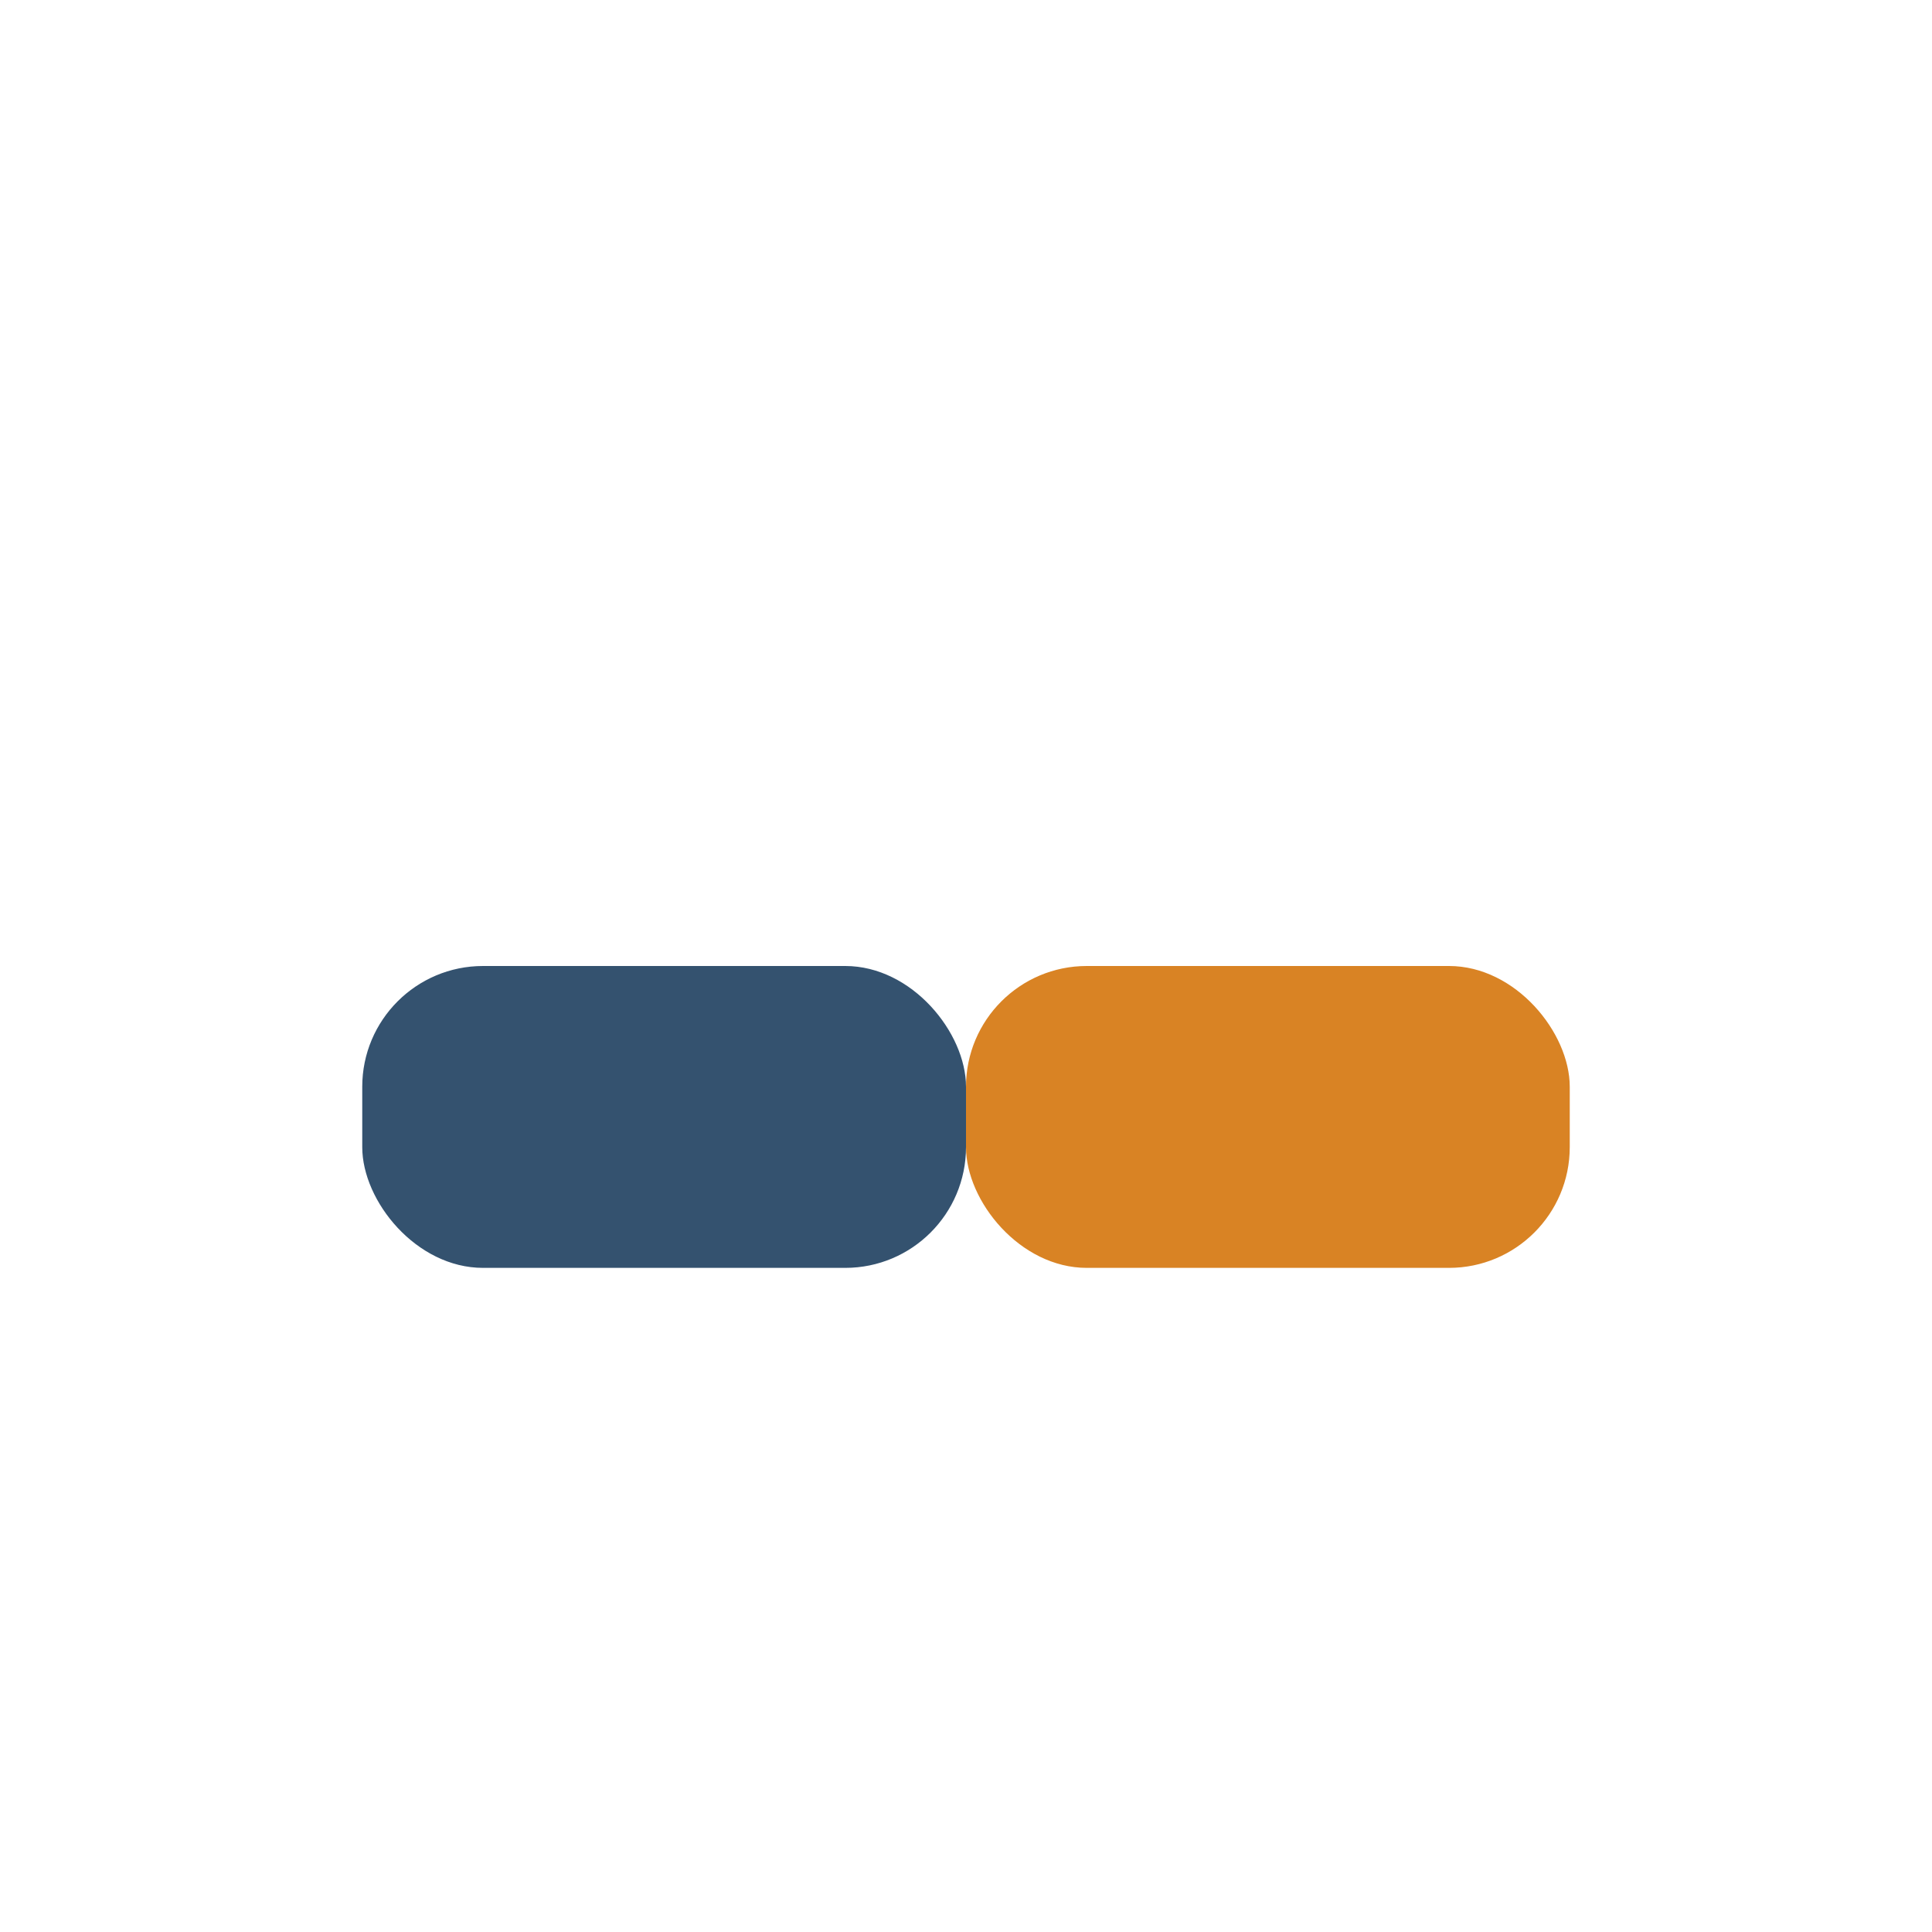 <?xml version="1.0" encoding="UTF-8"?>
<svg xmlns="http://www.w3.org/2000/svg" width="32" height="32" viewBox="0 0 32 32"><rect x="6" y="16" width="10" height="5" rx="2" fill="#34526f"/><rect x="16" y="16" width="10" height="5" rx="2" fill="#d98324"/></svg>